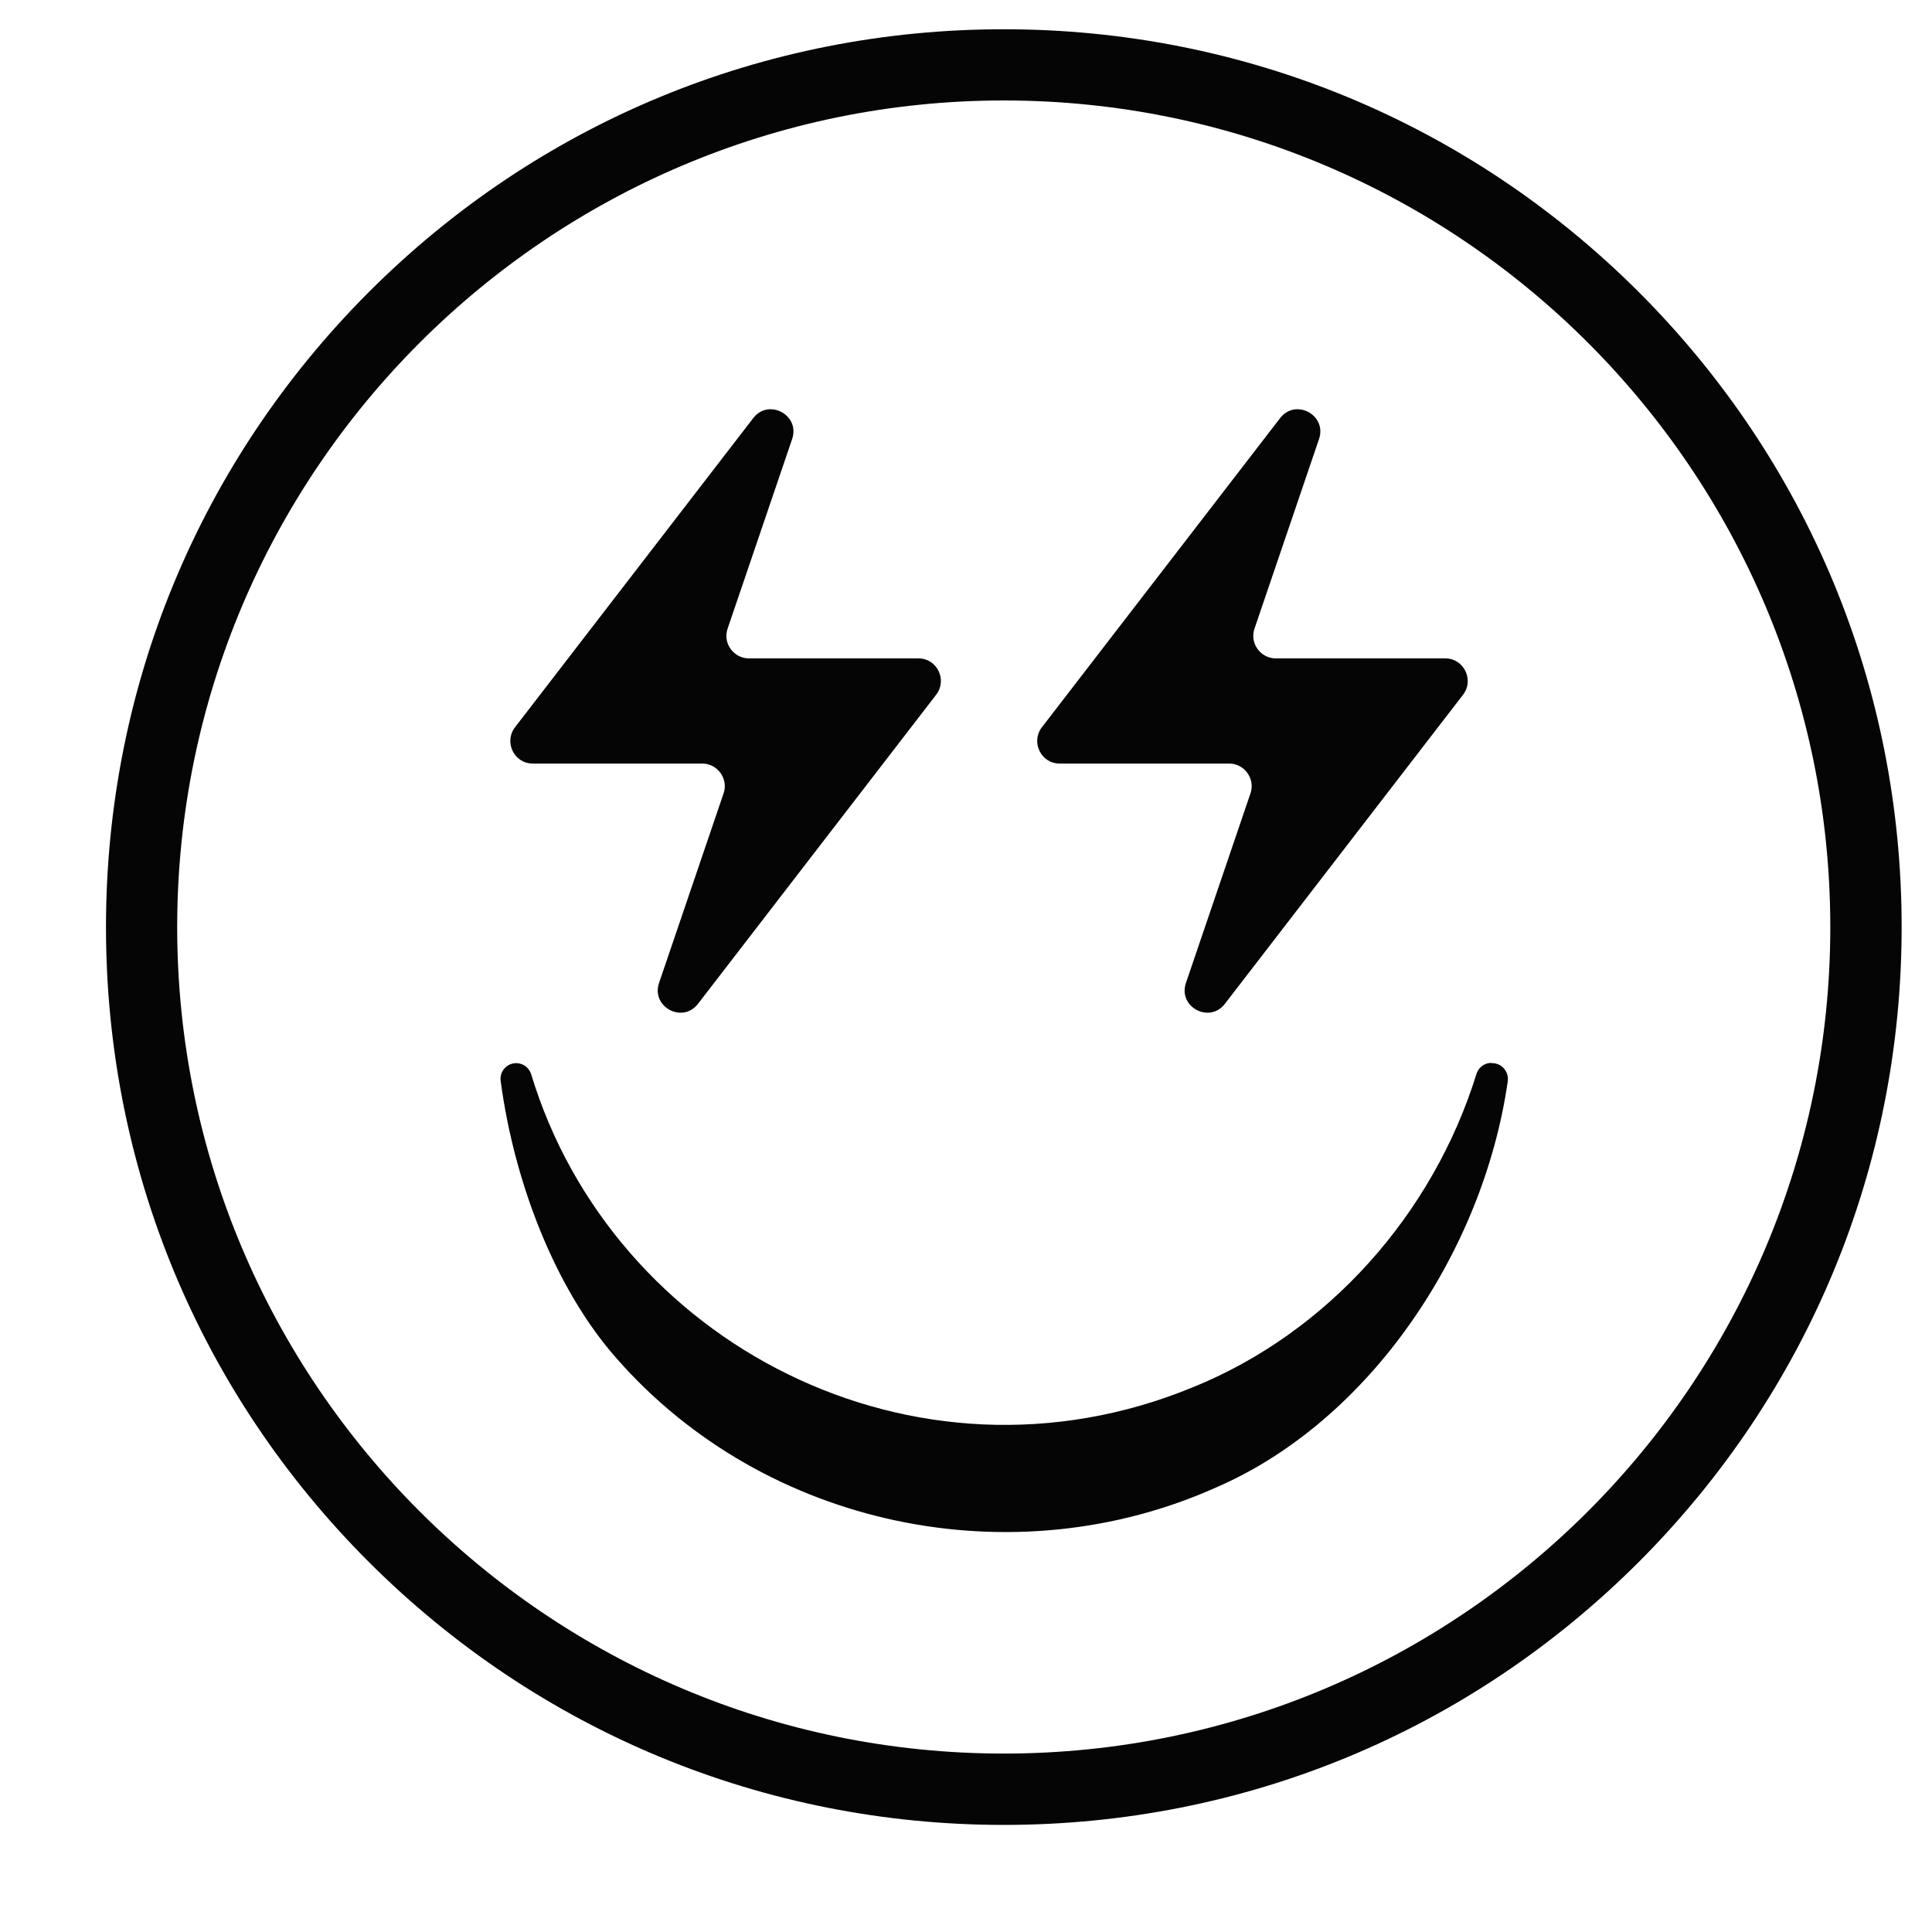 <svg xmlns="http://www.w3.org/2000/svg" width="14" height="14" viewBox="0 0 14 14" fill="none"><path d="M7.274 13.224C5.537 13.224 3.902 12.546 2.673 11.319C1.443 10.09 0.768 8.457 0.768 6.718C0.768 4.979 1.445 3.346 2.673 2.116C3.902 0.887 5.535 0.212 7.274 0.212C9.013 0.212 10.646 0.889 11.875 2.116C13.104 3.346 13.78 4.979 13.78 6.718C13.78 8.457 13.102 10.09 11.875 11.319C10.646 12.548 9.013 13.224 7.274 13.224ZM7.274 0.728C3.972 0.728 1.284 3.414 1.284 6.718C1.284 10.021 3.97 12.707 7.274 12.707C10.578 12.707 13.263 10.021 13.263 6.718C13.263 3.414 10.578 0.728 7.274 0.728Z" fill="#050505"></path><path d="M10.807 7.702C10.759 7.702 10.714 7.733 10.699 7.782C10.386 8.792 9.626 9.657 8.638 10.055C6.627 10.88 4.438 9.73 3.849 7.784C3.833 7.735 3.789 7.704 3.741 7.704C3.672 7.704 3.619 7.764 3.628 7.832C3.725 8.565 4.023 9.342 4.471 9.847C5.546 11.07 7.345 11.441 8.823 10.774C9.92 10.295 10.748 9.077 10.926 7.834C10.935 7.766 10.882 7.704 10.814 7.704H10.809L10.807 7.702Z" fill="#050505"></path><path d="M5.572 4.771H5.427C5.316 4.771 5.237 4.661 5.272 4.557L5.74 3.182C5.8 3.008 5.57 2.884 5.458 3.03L3.732 5.27C3.65 5.376 3.725 5.533 3.86 5.533H5.089C5.199 5.533 5.279 5.643 5.244 5.747L4.776 7.122C4.716 7.296 4.946 7.42 5.058 7.274L6.784 5.034C6.866 4.928 6.791 4.771 6.656 4.771H5.575H5.572Z" fill="#050505"></path><path d="M9.39 4.771H9.245C9.134 4.771 9.055 4.661 9.09 4.557L9.558 3.182C9.618 3.008 9.388 2.884 9.276 3.03L7.55 5.27C7.468 5.376 7.543 5.533 7.678 5.533H8.907C9.017 5.533 9.097 5.643 9.062 5.747L8.594 7.122C8.534 7.296 8.764 7.42 8.876 7.274L10.602 5.034C10.684 4.928 10.608 4.771 10.474 4.771H9.393H9.39Z" fill="#050505"></path></svg>